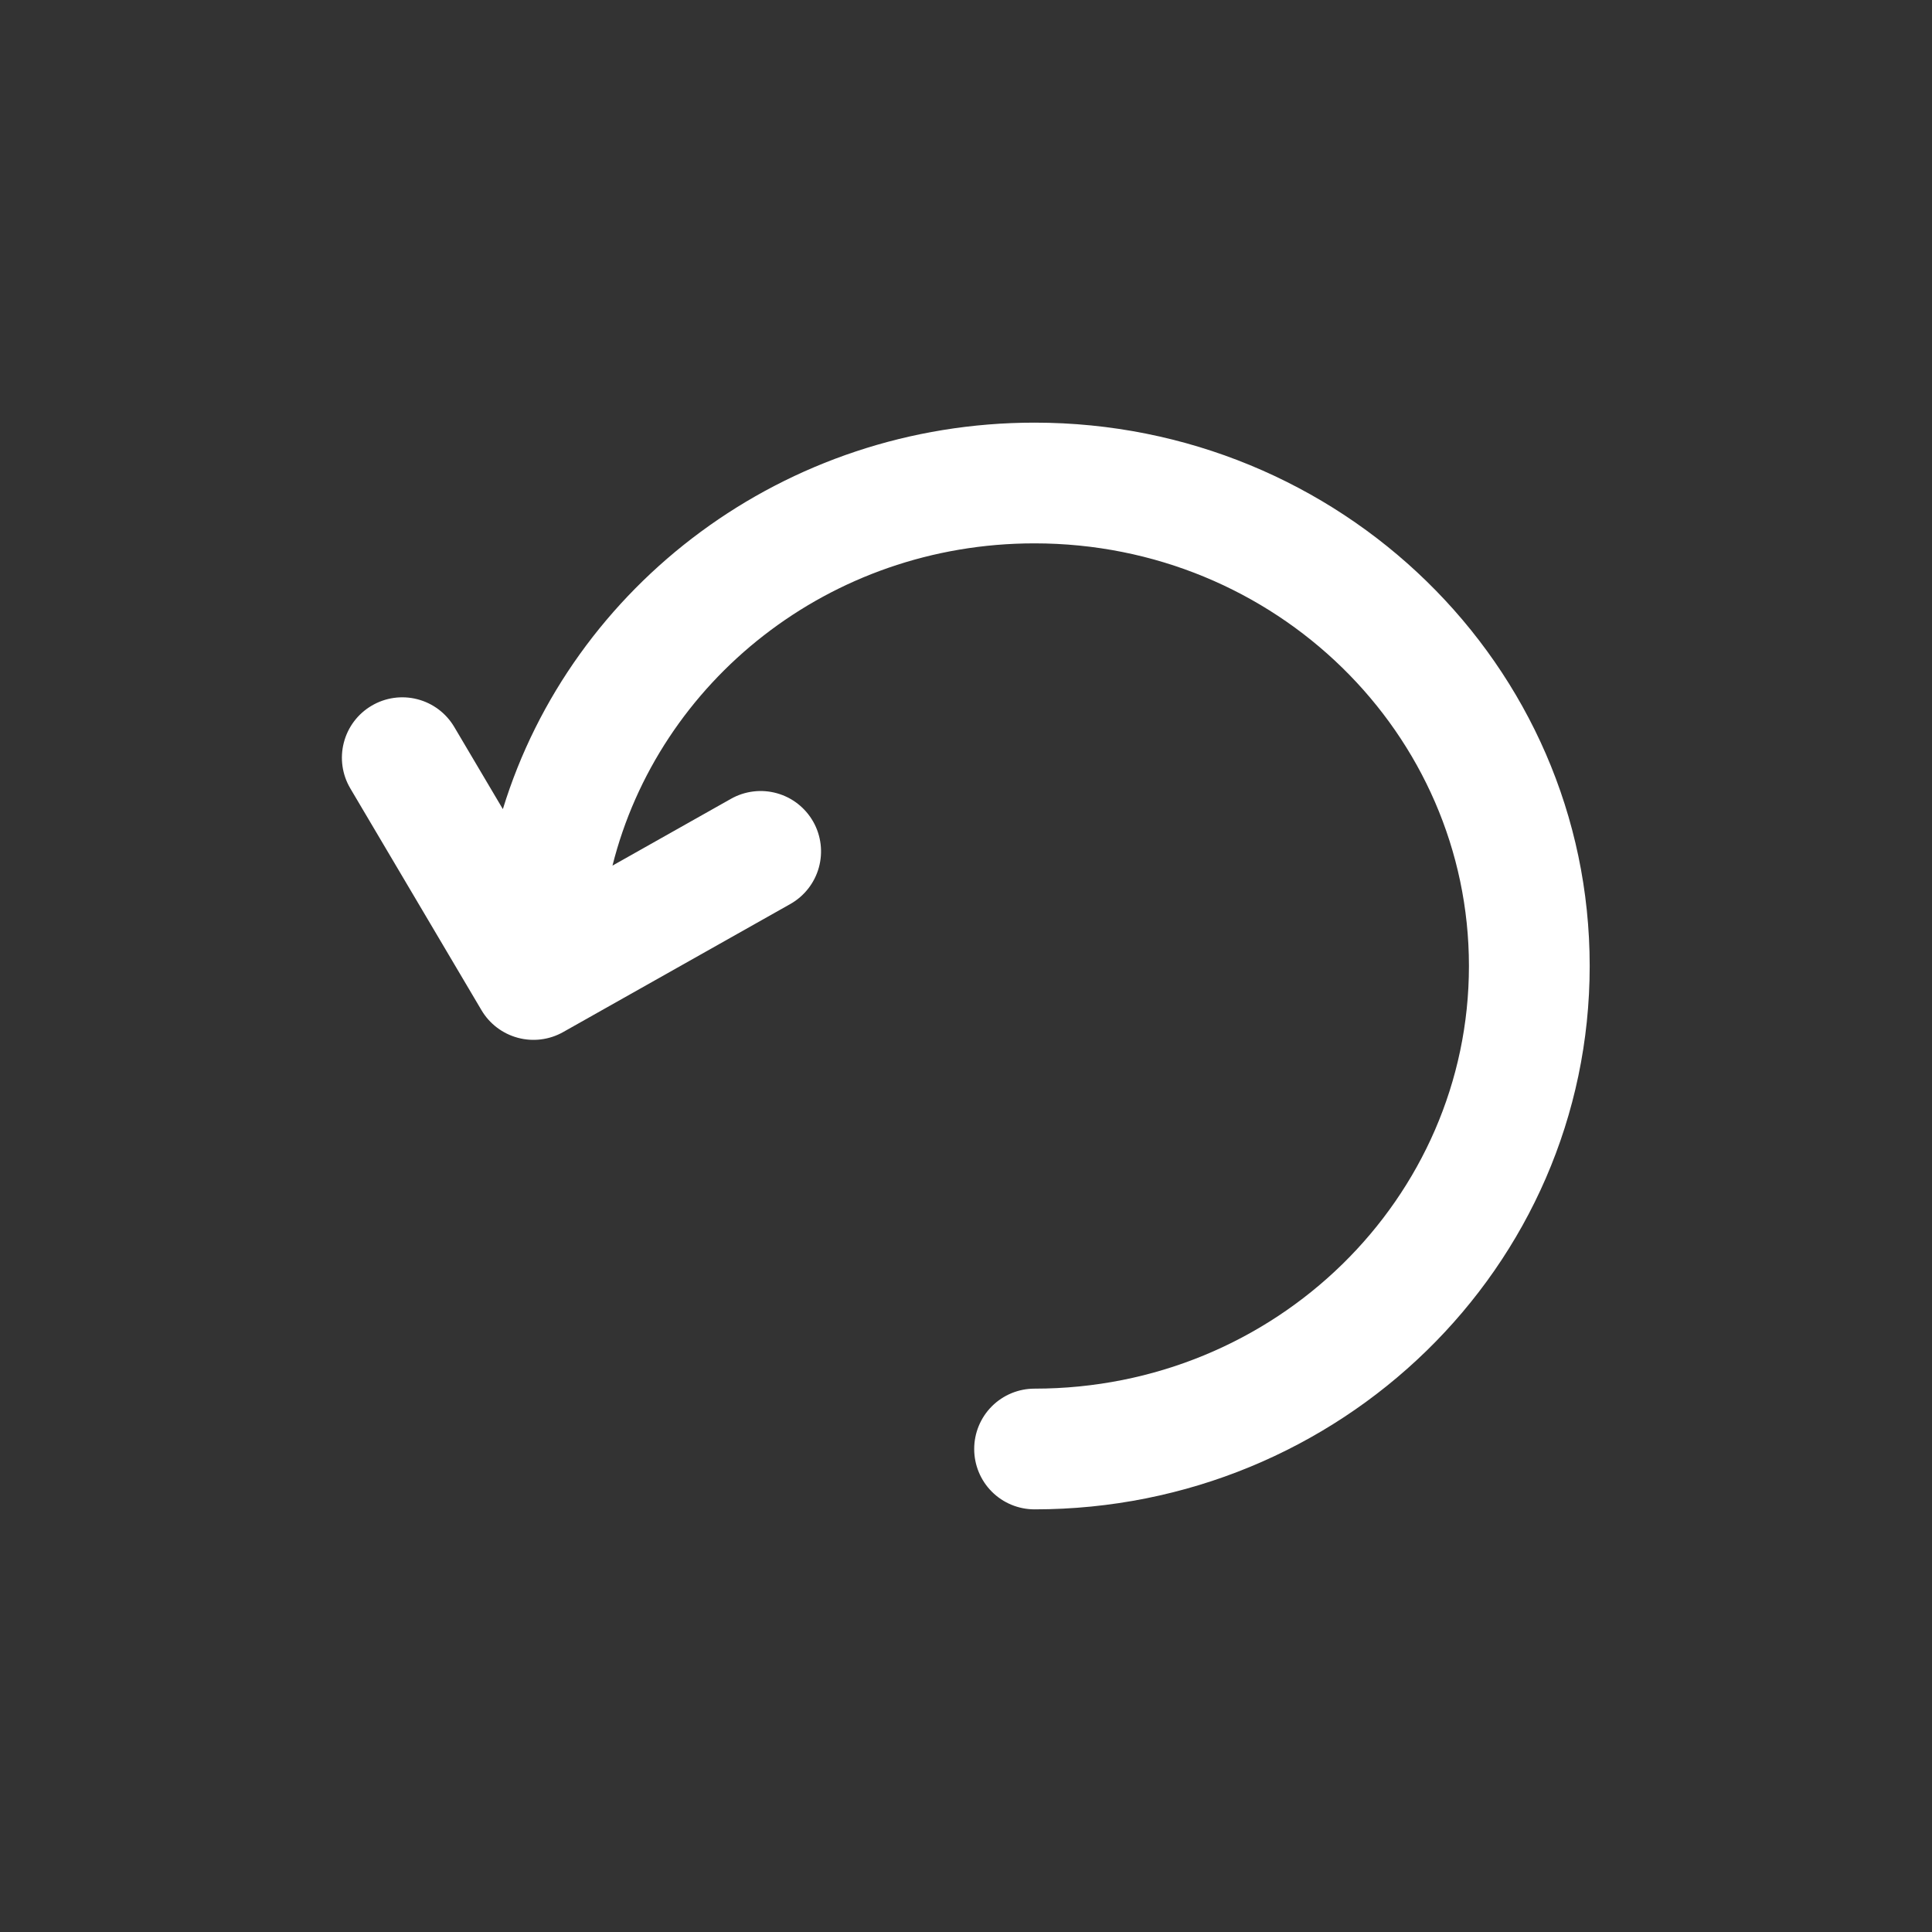 <svg xmlns="http://www.w3.org/2000/svg" fill="none" viewBox="0 0 50 50" height="50" width="50">
<rect x="0" y="0" width="50" height="50" fill="#333333" stroke="none"/>
<path fill="white" d="M25.212 37.5C25.212 37.914 25.376 38.312 25.669 38.605C25.962 38.898 26.36 39.062 26.774 39.062C34.674 39.062 41.141 32.802 41.141 25C41.141 17.198 34.674 10.938 26.774 10.938C20.305 10.938 14.797 15.135 13.014 20.94L11.757 18.815C11.546 18.458 11.203 18.199 10.801 18.096C10.4 17.992 9.974 18.053 9.617 18.264C9.26 18.474 9.001 18.818 8.898 19.22C8.794 19.621 8.855 20.047 9.066 20.404L12.461 26.144C12.669 26.496 13.007 26.752 13.402 26.858C13.797 26.964 14.218 26.911 14.574 26.71L20.453 23.396C20.632 23.295 20.789 23.16 20.916 22.998C21.042 22.837 21.136 22.652 21.191 22.454C21.246 22.256 21.262 22.05 21.237 21.846C21.212 21.642 21.148 21.445 21.047 21.267C20.946 21.088 20.811 20.931 20.649 20.804C20.488 20.677 20.303 20.584 20.105 20.529C19.908 20.474 19.701 20.458 19.497 20.483C19.293 20.508 19.096 20.572 18.918 20.673L15.851 22.402C17.047 17.635 21.457 14.062 26.772 14.062C33.018 14.062 38.016 18.994 38.016 25C38.016 31.006 33.018 35.938 26.774 35.938C26.36 35.938 25.962 36.102 25.669 36.395C25.376 36.688 25.212 37.086 25.212 37.5Z"></path>
</svg>
